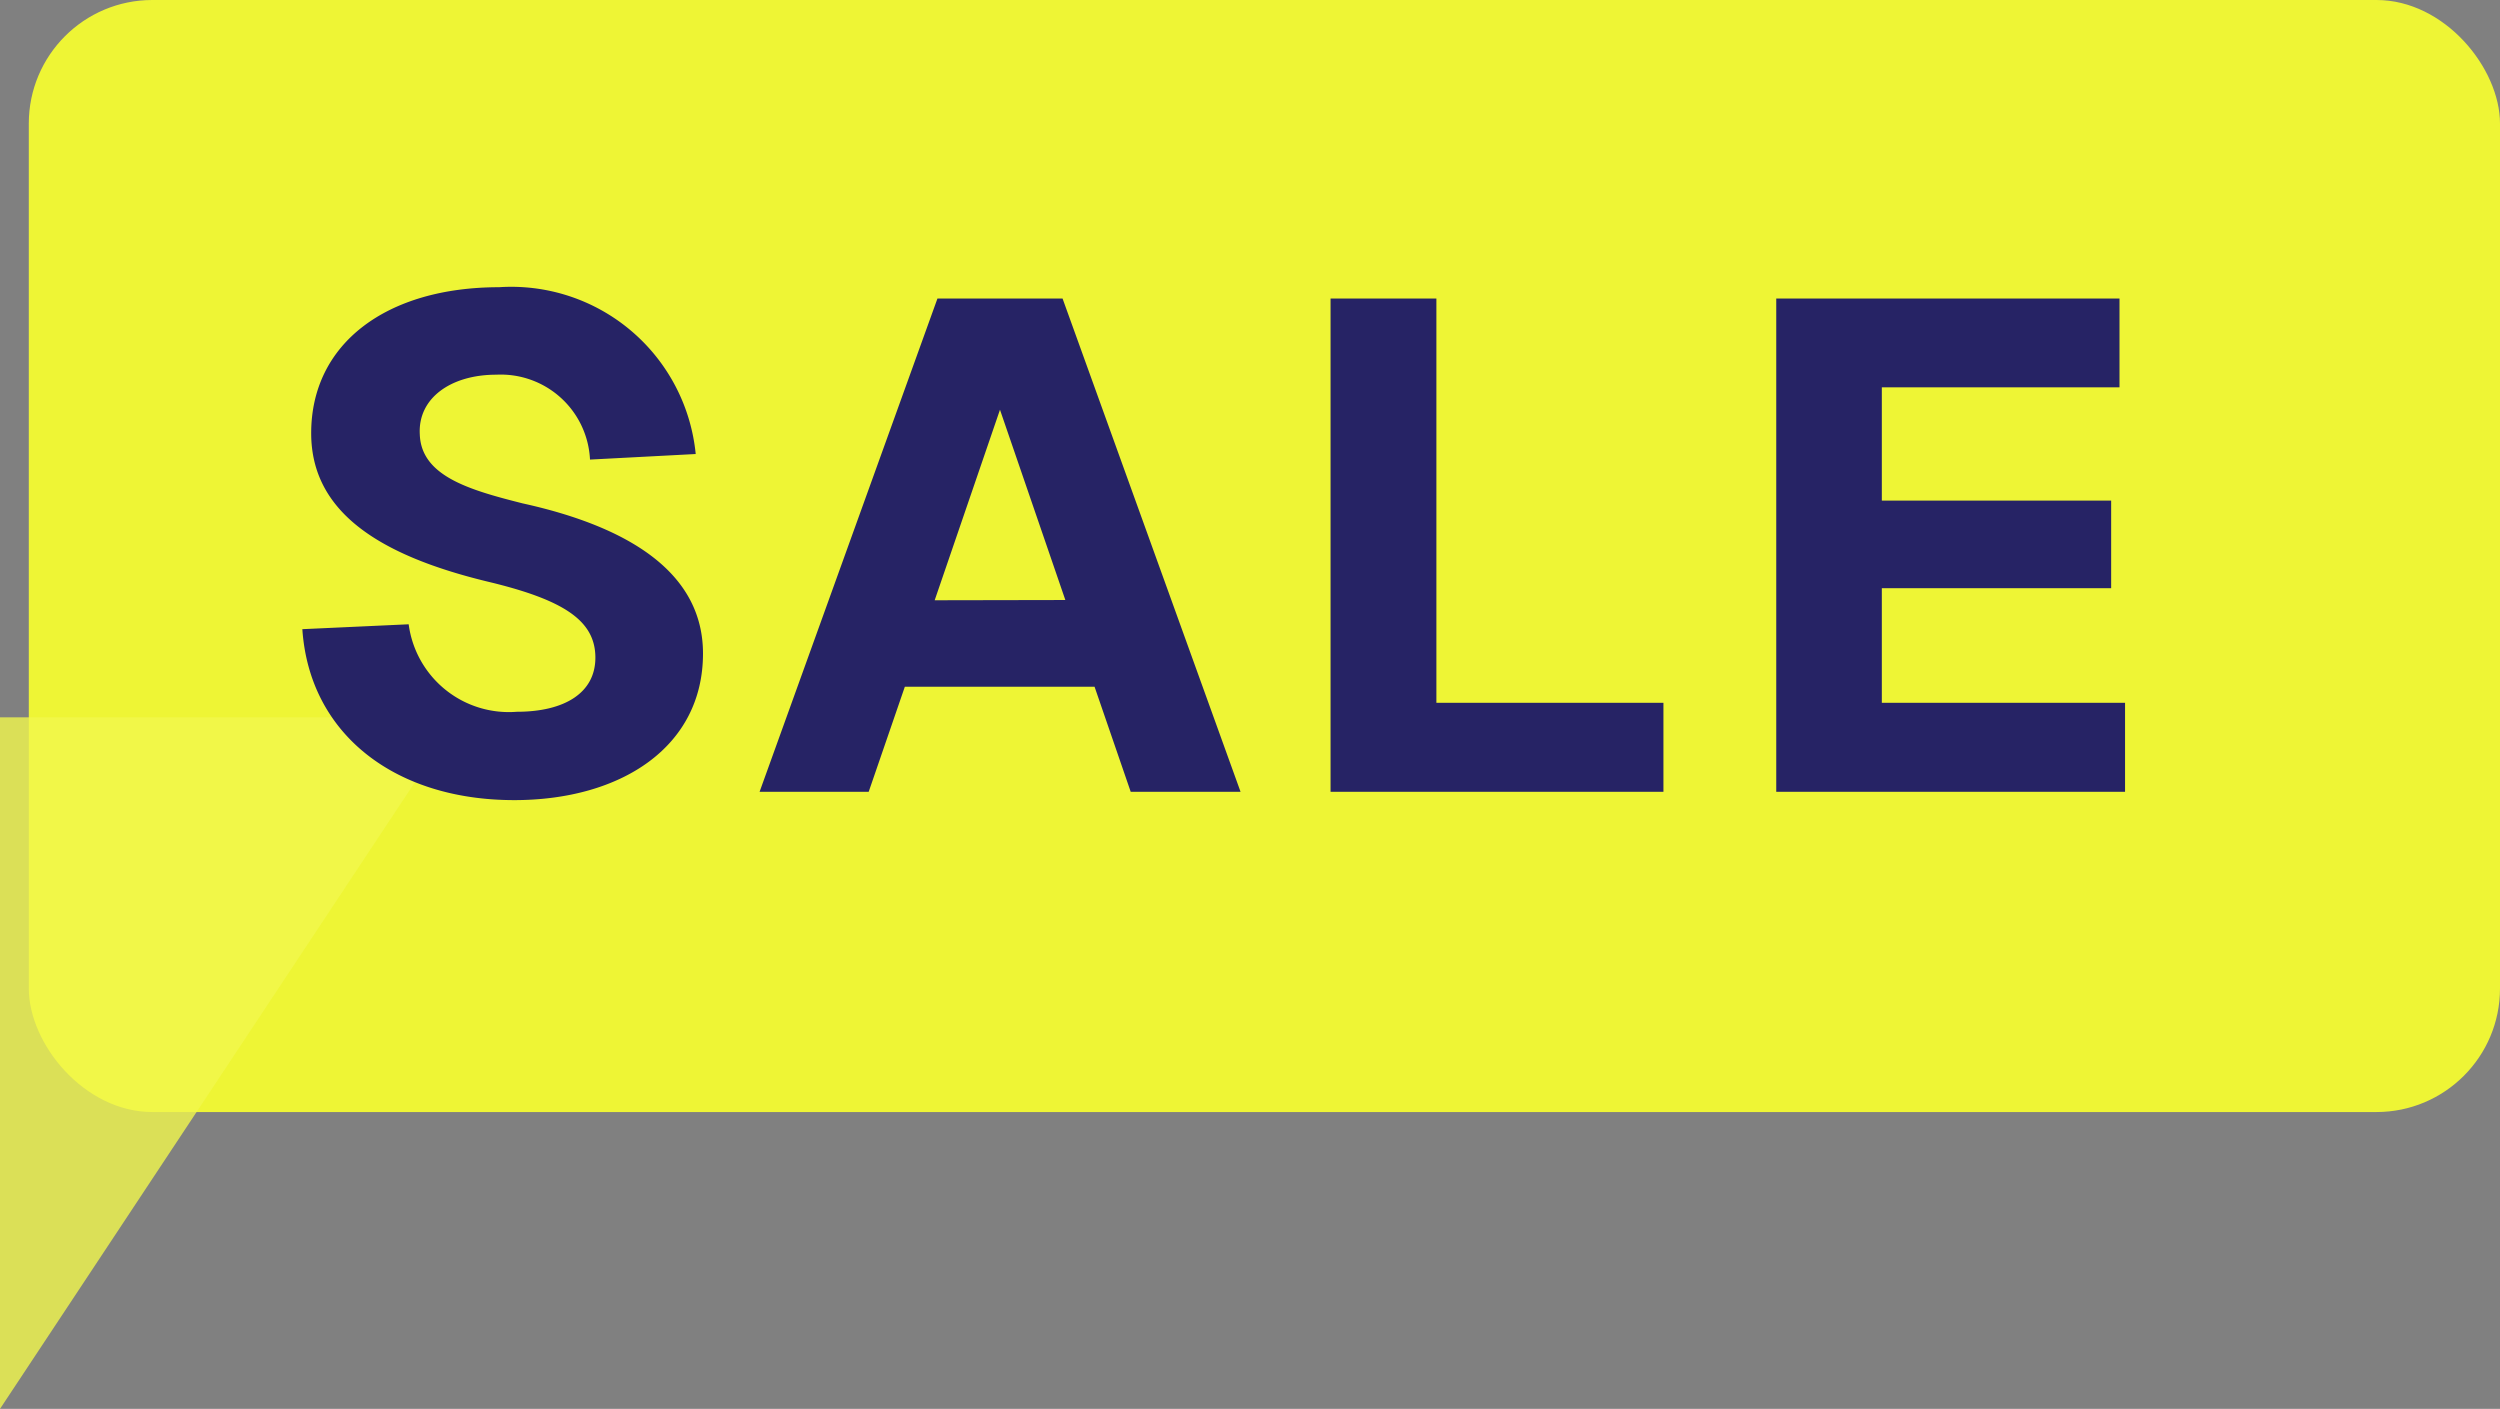 <?xml version="1.0" encoding="UTF-8"?> <svg xmlns="http://www.w3.org/2000/svg" width="40.466" height="22.805" viewBox="0 0 40.466 22.805"><rect x="0" y="0" width="40.466" height="22.805" fill="#808080" stroke="none"/><g id="Group_1383" data-name="Group 1383" transform="translate(12980.466 3510)"><g id="Group_1382" data-name="Group 1382" transform="translate(28.534)"><g id="Group_1381" data-name="Group 1381" transform="translate(-13009 -3510)"><rect id="Rectangle_6421" data-name="Rectangle 6421" width="40" height="18" rx="2" transform="translate(0.466)" fill="#eef535"></rect><path id="Path_2136" data-name="Path 2136" d="M7.412,0V11.194H0Z" transform="translate(7.412 22.805) rotate(180)" fill="#f1f74d" opacity="0.8"></path><path id="Path_2137" data-name="Path 2137" d="M2.078.373.357.452C.47,2.139,1.842,3.219,3.787,3.219c1.721,0,3.055-.855,3.055-2.373,0-1.271-1.131-2.036-2.919-2.43C3.069-1.8,2.281-2.023,2.258-2.7c-.034-.585.5-.967,1.237-.967A1.446,1.446,0,0,1,5.013-2.293l1.711-.09a3,3,0,0,0-3.185-2.7C1.718-5.082.5-4.171.5-2.72c0,1.282,1.116,1.979,2.847,2.4C4.6-.022,5.092.317,5.1.9s-.5.889-1.271.889A1.635,1.635,0,0,1,2.078.373ZM7.758,3.084H9.524l.585-1.7H13.18l.585,1.7h1.778L12.662-4.9H10.637Zm2.834-3.1L11.649-3.1,12.707-.02ZM17,3.084h5.388V1.644H18.713V-4.9H17ZM24.214-4.9V3.084H29.86V1.644H25.923V-.211h3.712V-1.629H25.923V-3.462H29.77V-4.9Z" transform="translate(4.537 9.732)" fill="#262365"></path></g></g></g></svg> 